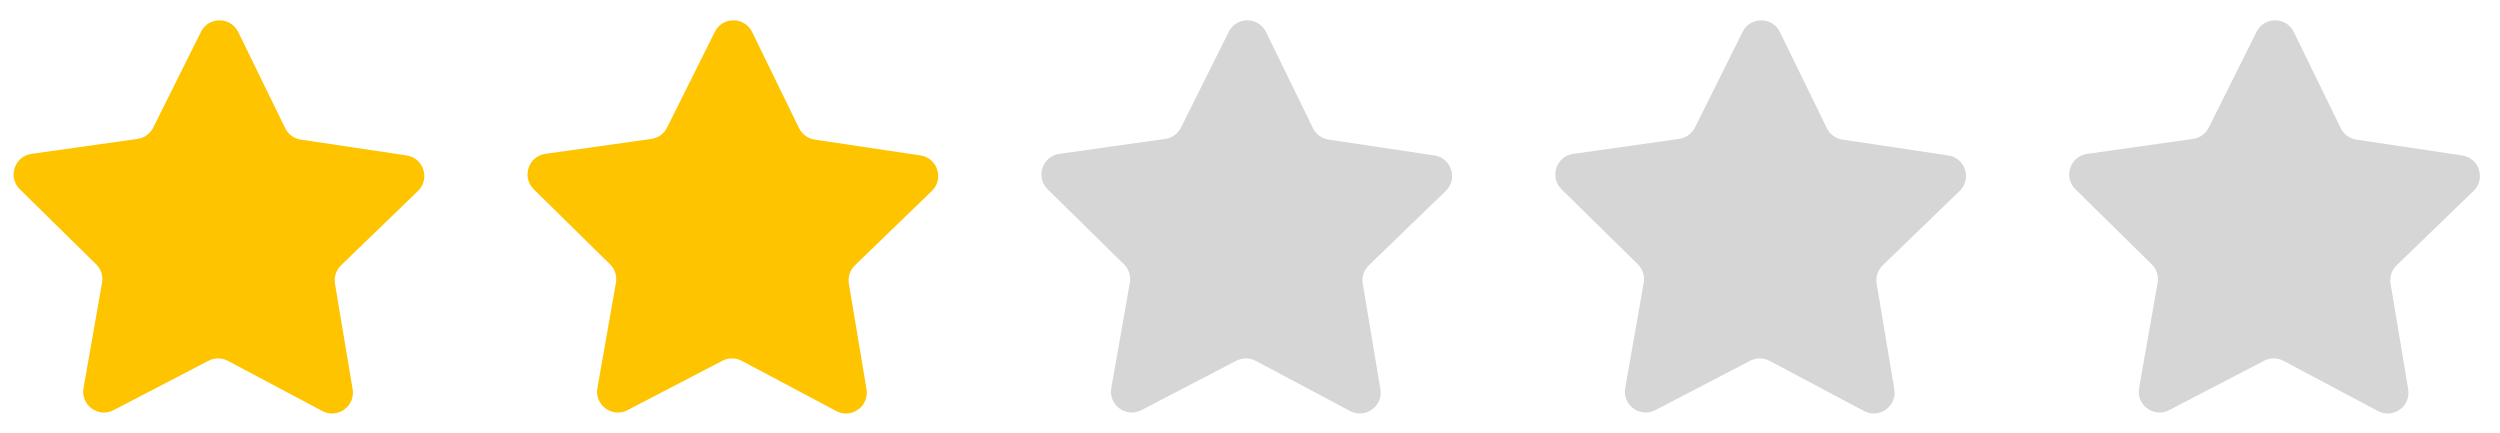 <?xml version="1.0" encoding="utf-8"?>
<!-- Generator: Adobe Illustrator 27.7.0, SVG Export Plug-In . SVG Version: 6.00 Build 0)  -->
<svg version="1.1" xmlns="http://www.w3.org/2000/svg" xmlns:xlink="http://www.w3.org/1999/xlink" x="0px" y="0px"
	 viewBox="0 0 4774.96 827.79" style="enable-background:new 0 0 4774.96 827.79;" xml:space="preserve">
<style type="text/css">
	.st0{display:none;}
	.st1{display:inline;fill:#FEC400;}
	.st2{display:inline;}
	.st3{clip-path:url(#SVGID_00000109018330528687388780000010690995853546884764_);fill:#D6D6D6;}
	.st4{display:inline;fill:#D6D6D6;}
	.st5{display:inline;clip-path:url(#SVGID_00000020363735341244161310000017459486366076312993_);fill:#D6D6D6;}
	.st6{clip-path:url(#SVGID_00000168837280119822360420000018092409536507898243_);fill:#D6D6D6;}
	.st7{fill:#D6D6D6;}
	.st8{clip-path:url(#SVGID_00000130637890095678620350000007601242038427230351_);fill:#D6D6D6;}
	.st9{fill:#FEC400;}
</style>
<g id="full" class="st0">
	<path class="st1" d="M615.68,785.05l-180.45-95.85c-11.55-6.13-25.38-6.19-36.98-0.16l-181.26,94.32
		c-29.21,15.2-63.17-9.69-57.47-42.13L194.91,540c2.26-12.88-1.95-26.05-11.28-35.22L37.92,361.55
		c-23.48-23.09-10.3-63.08,22.31-67.68l202.33-28.53c12.95-1.83,24.17-9.91,30.01-21.61l91.2-182.85
		c14.7-29.47,56.81-29.29,71.26,0.3l89.65,183.61c5.74,11.75,16.89,19.93,29.82,21.86l202.08,30.24
		c32.57,4.87,45.41,44.98,21.73,67.86l-146.92,142c-9.4,9.09-13.73,22.22-11.58,35.12l33.69,201.53
		C678.94,775.89,644.77,800.5,615.68,785.05z"/>
	<path class="st1" d="M1597.21,785.05l-180.45-95.85c-11.55-6.13-25.38-6.19-36.98-0.16l-181.26,94.32
		c-29.21,15.2-63.17-9.69-57.47-42.13L1176.44,540c2.27-12.88-1.95-26.05-11.28-35.22l-145.71-143.24
		c-23.48-23.09-10.3-63.08,22.31-67.68l202.33-28.53c12.95-1.83,24.17-9.91,30.01-21.61l91.2-182.85
		c14.7-29.47,56.81-29.29,71.26,0.3l89.65,183.61c5.74,11.75,16.89,19.93,29.82,21.86l202.08,30.24
		c32.57,4.87,45.41,44.98,21.73,67.86l-146.92,142c-9.4,9.09-13.73,22.22-11.58,35.12l33.69,201.53
		C1660.47,775.89,1626.3,800.5,1597.21,785.05z"/>
	<path class="st1" d="M3560.27,785.05l-180.45-95.85c-11.55-6.13-25.38-6.19-36.98-0.16l-181.26,94.32
		c-29.21,15.2-63.17-9.69-57.47-42.13L3139.5,540c2.27-12.88-1.95-26.05-11.28-35.22l-145.71-143.24
		c-23.48-23.09-10.3-63.08,22.31-67.68l202.33-28.53c12.95-1.83,24.17-9.91,30.01-21.61l91.2-182.85
		c14.7-29.47,56.81-29.29,71.26,0.3l89.65,183.61c5.74,11.75,16.89,19.93,29.82,21.86l202.08,30.24
		c32.57,4.87,45.41,44.98,21.73,67.86l-146.92,142c-9.4,9.09-13.73,22.22-11.57,35.12l33.69,201.53
		C3623.53,775.89,3589.36,800.5,3560.27,785.05z"/>
	<path class="st1" d="M2578.74,785.05l-180.45-95.85c-11.55-6.13-25.38-6.19-36.98-0.16l-181.26,94.32
		c-29.21,15.2-63.17-9.69-57.47-42.13L2157.97,540c2.27-12.88-1.95-26.05-11.28-35.22l-145.71-143.24
		c-23.48-23.09-10.3-63.08,22.31-67.68l202.33-28.53c12.95-1.83,24.17-9.91,30.01-21.61l91.2-182.85
		c14.7-29.47,56.81-29.29,71.26,0.3l89.65,183.61c5.74,11.75,16.89,19.93,29.82,21.86l202.08,30.24
		c32.57,4.87,45.41,44.98,21.73,67.86l-146.92,142c-9.4,9.09-13.73,22.22-11.58,35.12l33.69,201.53
		C2642,775.89,2607.83,800.5,2578.74,785.05z"/>
	<path class="st1" d="M4541.8,785.05l-180.45-95.85c-11.55-6.13-25.38-6.19-36.98-0.16l-181.26,94.32
		c-29.21,15.2-63.17-9.69-57.47-42.13L4121.03,540c2.27-12.88-1.95-26.05-11.28-35.22l-145.71-143.24
		c-23.48-23.09-10.3-63.08,22.31-67.68l202.33-28.53c12.95-1.83,24.17-9.91,30.01-21.61l91.2-182.85
		c14.7-29.47,56.81-29.29,71.26,0.3l89.65,183.61c5.74,11.75,16.89,19.93,29.82,21.86l202.08,30.24
		c32.57,4.87,45.41,44.98,21.73,67.86l-146.92,142c-9.4,9.09-13.73,22.22-11.58,35.12l33.69,201.53
		C4605.06,775.89,4570.89,800.5,4541.8,785.05z"/>
</g>
<g id="_x34_.5" class="st0">
	<path class="st1" d="M615.68,785.05l-180.45-95.85c-11.55-6.13-25.38-6.19-36.98-0.16l-181.26,94.32
		c-29.21,15.2-63.17-9.69-57.47-42.13L194.91,540c2.26-12.88-1.95-26.05-11.28-35.22L37.92,361.55
		c-23.48-23.09-10.3-63.08,22.31-67.68l202.33-28.53c12.95-1.83,24.17-9.91,30.01-21.61l91.2-182.85
		c14.7-29.47,56.81-29.29,71.26,0.3l89.65,183.61c5.74,11.75,16.89,19.93,29.82,21.86l202.08,30.24
		c32.57,4.87,45.41,44.98,21.73,67.86l-146.92,142c-9.4,9.09-13.73,22.22-11.58,35.12l33.69,201.53
		C678.94,775.89,644.77,800.5,615.68,785.05z"/>
	<path class="st1" d="M1597.21,785.05l-180.45-95.85c-11.55-6.13-25.38-6.19-36.98-0.16l-181.26,94.32
		c-29.21,15.2-63.17-9.69-57.47-42.13L1176.44,540c2.27-12.88-1.95-26.05-11.28-35.22l-145.71-143.24
		c-23.48-23.09-10.3-63.08,22.31-67.68l202.33-28.53c12.95-1.83,24.17-9.91,30.01-21.61l91.2-182.85
		c14.7-29.47,56.81-29.29,71.26,0.3l89.65,183.61c5.74,11.75,16.89,19.93,29.82,21.86l202.08,30.24
		c32.57,4.87,45.41,44.98,21.73,67.86l-146.92,142c-9.4,9.09-13.73,22.22-11.58,35.12l33.69,201.53
		C1660.47,775.89,1626.3,800.5,1597.21,785.05z"/>
	<path class="st1" d="M3560.27,785.05l-180.45-95.85c-11.55-6.13-25.38-6.19-36.98-0.16l-181.26,94.32
		c-29.21,15.2-63.17-9.69-57.47-42.13L3139.5,540c2.27-12.88-1.95-26.05-11.28-35.22l-145.71-143.24
		c-23.48-23.09-10.3-63.08,22.31-67.68l202.33-28.53c12.95-1.83,24.17-9.91,30.01-21.61l91.2-182.85
		c14.7-29.47,56.81-29.29,71.26,0.3l89.65,183.61c5.74,11.75,16.89,19.93,29.82,21.86l202.08,30.24
		c32.57,4.87,45.41,44.98,21.73,67.86l-146.92,142c-9.4,9.09-13.73,22.22-11.57,35.12l33.69,201.53
		C3623.53,775.89,3589.36,800.5,3560.27,785.05z"/>
	<path class="st1" d="M2578.74,785.05l-180.45-95.85c-11.55-6.13-25.38-6.19-36.98-0.16l-181.26,94.32
		c-29.21,15.2-63.17-9.69-57.47-42.13L2157.97,540c2.27-12.88-1.95-26.05-11.28-35.22l-145.71-143.24
		c-23.48-23.09-10.3-63.08,22.31-67.68l202.33-28.53c12.95-1.83,24.17-9.91,30.01-21.61l91.2-182.85
		c14.7-29.47,56.81-29.29,71.26,0.3l89.65,183.61c5.74,11.75,16.89,19.93,29.82,21.86l202.08,30.24
		c32.57,4.87,45.41,44.98,21.73,67.86l-146.92,142c-9.4,9.09-13.73,22.22-11.58,35.12l33.69,201.53
		C2642,775.89,2607.83,800.5,2578.74,785.05z"/>
	<path class="st1" d="M4541.8,785.05l-180.45-95.85c-11.55-6.13-25.38-6.19-36.98-0.16l-181.26,94.32
		c-29.21,15.2-63.17-9.69-57.47-42.13L4121.03,540c2.27-12.88-1.95-26.05-11.28-35.22l-145.71-143.24
		c-23.48-23.09-10.3-63.08,22.31-67.68l202.33-28.53c12.95-1.83,24.17-9.91,30.01-21.61l91.2-182.85
		c14.7-29.47,56.81-29.29,71.26,0.3l89.65,183.61c5.74,11.75,16.89,19.93,29.82,21.86l202.08,30.24
		c32.57,4.87,45.41,44.98,21.73,67.86l-146.92,142c-9.4,9.09-13.73,22.22-11.58,35.12l33.69,201.53
		C4605.06,775.89,4570.89,800.5,4541.8,785.05z"/>
	<g class="st2">
		<defs>
			<path id="SVGID_1_" d="M4541.8,785.05l-180.45-95.85c-11.55-6.13-25.38-6.19-36.98-0.16l-181.26,94.32
				c-29.21,15.2-63.17-9.69-57.47-42.13L4121.03,540c2.27-12.88-1.95-26.05-11.28-35.22l-145.71-143.24
				c-23.48-23.09-10.3-63.08,22.31-67.68l202.33-28.53c12.95-1.83,24.17-9.91,30.01-21.61l91.2-182.85
				c14.7-29.47,56.81-29.29,71.26,0.3l89.65,183.61c5.74,11.75,16.89,19.93,29.82,21.86l202.08,30.24
				c32.57,4.87,45.41,44.98,21.73,67.86l-146.92,142c-9.4,9.09-13.73,22.22-11.58,35.12l33.69,201.53
				C4605.06,775.89,4570.89,800.5,4541.8,785.05z"/>
		</defs>
		<clipPath id="SVGID_00000052807225874452044320000009022147331232870587_">
			<use xlink:href="#SVGID_1_"  style="overflow:visible;"/>
		</clipPath>
		
			<rect x="4344.48" y="-238.11" style="clip-path:url(#SVGID_00000052807225874452044320000009022147331232870587_);fill:#D6D6D6;" width="707" height="1207"/>
	</g>
</g>
<g id="_x34_" class="st0">
	<path class="st1" d="M615.68,785.05l-180.45-95.85c-11.55-6.13-25.38-6.19-36.98-0.16l-181.26,94.32
		c-29.21,15.2-63.17-9.69-57.47-42.13L194.91,540c2.26-12.88-1.95-26.05-11.28-35.22L37.92,361.55
		c-23.48-23.09-10.3-63.08,22.31-67.68l202.33-28.53c12.95-1.83,24.17-9.91,30.01-21.61l91.2-182.85
		c14.7-29.47,56.81-29.29,71.26,0.3l89.65,183.61c5.74,11.75,16.89,19.93,29.82,21.86l202.08,30.24
		c32.57,4.87,45.41,44.98,21.73,67.86l-146.92,142c-9.4,9.09-13.73,22.22-11.58,35.12l33.69,201.53
		C678.94,775.89,644.77,800.5,615.68,785.05z"/>
	<path class="st1" d="M1597.21,785.05l-180.45-95.85c-11.55-6.13-25.38-6.19-36.98-0.16l-181.26,94.32
		c-29.21,15.2-63.17-9.69-57.47-42.13L1176.44,540c2.27-12.88-1.95-26.05-11.28-35.22l-145.71-143.24
		c-23.48-23.09-10.3-63.08,22.31-67.68l202.33-28.53c12.95-1.83,24.17-9.91,30.01-21.61l91.2-182.85
		c14.7-29.47,56.81-29.29,71.26,0.3l89.65,183.61c5.74,11.75,16.89,19.93,29.82,21.86l202.08,30.24
		c32.57,4.87,45.41,44.98,21.73,67.86l-146.92,142c-9.4,9.09-13.73,22.22-11.58,35.12l33.69,201.53
		C1660.47,775.89,1626.3,800.5,1597.21,785.05z"/>
	<path class="st1" d="M3560.27,785.05l-180.45-95.85c-11.55-6.13-25.38-6.19-36.98-0.16l-181.26,94.32
		c-29.21,15.2-63.17-9.69-57.47-42.13L3139.5,540c2.27-12.88-1.95-26.05-11.28-35.22l-145.71-143.24
		c-23.48-23.09-10.3-63.08,22.31-67.68l202.33-28.53c12.95-1.83,24.17-9.91,30.01-21.61l91.2-182.85
		c14.7-29.47,56.81-29.29,71.26,0.3l89.65,183.61c5.74,11.75,16.89,19.93,29.82,21.86l202.08,30.24
		c32.57,4.87,45.41,44.98,21.73,67.86l-146.92,142c-9.4,9.09-13.73,22.22-11.57,35.12l33.69,201.53
		C3623.53,775.89,3589.36,800.5,3560.27,785.05z"/>
	<path class="st1" d="M2578.74,785.05l-180.45-95.85c-11.55-6.13-25.38-6.19-36.98-0.16l-181.26,94.32
		c-29.21,15.2-63.17-9.69-57.47-42.13L2157.97,540c2.27-12.88-1.95-26.05-11.28-35.22l-145.71-143.24
		c-23.48-23.09-10.3-63.08,22.31-67.68l202.33-28.53c12.95-1.83,24.17-9.91,30.01-21.61l91.2-182.85
		c14.7-29.47,56.81-29.29,71.26,0.3l89.65,183.61c5.74,11.75,16.89,19.93,29.82,21.86l202.08,30.24
		c32.57,4.87,45.41,44.98,21.73,67.86l-146.92,142c-9.4,9.09-13.73,22.22-11.58,35.12l33.69,201.53
		C2642,775.89,2607.83,800.5,2578.74,785.05z"/>
	<path class="st4" d="M4541.8,785.05l-180.45-95.85c-11.55-6.13-25.38-6.19-36.98-0.16l-181.26,94.32
		c-29.21,15.2-63.17-9.69-57.47-42.13L4121.03,540c2.27-12.88-1.95-26.05-11.28-35.22l-145.71-143.24
		c-23.48-23.09-10.3-63.08,22.31-67.68l202.33-28.53c12.95-1.83,24.17-9.91,30.01-21.61l91.2-182.85
		c14.7-29.47,56.81-29.29,71.26,0.3l89.65,183.61c5.74,11.75,16.89,19.93,29.82,21.86l202.08,30.24
		c32.57,4.87,45.41,44.98,21.73,67.86l-146.92,142c-9.4,9.09-13.73,22.22-11.58,35.12l33.69,201.53
		C4605.06,775.89,4570.89,800.5,4541.8,785.05z"/>
	<g>
		<defs>
			<path id="SVGID_00000013880254618297800760000013602250255766275262_" d="M4541.8,785.05l-180.45-95.85
				c-11.55-6.13-25.38-6.19-36.98-0.16l-181.26,94.32c-29.21,15.2-63.17-9.69-57.47-42.13L4121.03,540
				c2.27-12.88-1.95-26.05-11.28-35.22l-145.71-143.24c-23.48-23.09-10.3-63.08,22.31-67.68l202.33-28.53
				c12.95-1.83,24.17-9.91,30.01-21.61l91.2-182.85c14.7-29.47,56.81-29.29,71.26,0.3l89.65,183.61
				c5.74,11.75,16.89,19.93,29.82,21.86l202.08,30.24c32.57,4.87,45.41,44.98,21.73,67.86l-146.92,142
				c-9.4,9.09-13.73,22.22-11.58,35.12l33.69,201.53C4605.06,775.89,4570.89,800.5,4541.8,785.05z"/>
		</defs>
		<clipPath id="SVGID_00000183941938587677357880000017292806602953266107_" class="st2">
			<use xlink:href="#SVGID_00000013880254618297800760000013602250255766275262_"  style="overflow:visible;"/>
		</clipPath>
		
			<rect x="4344.48" y="-238.11" style="display:inline;clip-path:url(#SVGID_00000183941938587677357880000017292806602953266107_);fill:#D6D6D6;" width="707" height="1207"/>
	</g>
</g>
<g id="_x33_.5" class="st0">
	<path class="st1" d="M615.68,785.05l-180.45-95.85c-11.55-6.13-25.38-6.19-36.98-0.16l-181.26,94.32
		c-29.21,15.2-63.17-9.69-57.47-42.13L194.91,540c2.26-12.88-1.95-26.05-11.28-35.22L37.92,361.55
		c-23.48-23.09-10.3-63.08,22.31-67.68l202.33-28.53c12.95-1.83,24.17-9.91,30.01-21.61l91.2-182.85
		c14.7-29.47,56.81-29.29,71.26,0.3l89.65,183.61c5.74,11.75,16.89,19.93,29.82,21.86l202.08,30.24
		c32.57,4.87,45.41,44.98,21.73,67.86l-146.92,142c-9.4,9.09-13.73,22.22-11.58,35.12l33.69,201.53
		C678.94,775.89,644.77,800.5,615.68,785.05z"/>
	<path class="st1" d="M1597.21,785.05l-180.45-95.85c-11.55-6.13-25.38-6.19-36.98-0.16l-181.26,94.32
		c-29.21,15.2-63.17-9.69-57.47-42.13L1176.44,540c2.27-12.88-1.95-26.05-11.28-35.22l-145.71-143.24
		c-23.48-23.09-10.3-63.08,22.31-67.68l202.33-28.53c12.95-1.83,24.17-9.91,30.01-21.61l91.2-182.85
		c14.7-29.47,56.81-29.29,71.26,0.3l89.65,183.61c5.74,11.75,16.89,19.93,29.82,21.86l202.08,30.24
		c32.57,4.87,45.41,44.98,21.73,67.86l-146.92,142c-9.4,9.09-13.73,22.22-11.58,35.12l33.69,201.53
		C1660.47,775.89,1626.3,800.5,1597.21,785.05z"/>
	<path class="st1" d="M2578.74,785.05l-180.45-95.85c-11.55-6.13-25.38-6.19-36.98-0.16l-181.26,94.32
		c-29.21,15.2-63.17-9.69-57.47-42.13L2157.97,540c2.27-12.88-1.95-26.05-11.28-35.22l-145.71-143.24
		c-23.48-23.09-10.3-63.08,22.31-67.68l202.33-28.53c12.95-1.83,24.17-9.91,30.01-21.61l91.2-182.85
		c14.7-29.47,56.81-29.29,71.26,0.3l89.65,183.61c5.74,11.75,16.89,19.93,29.82,21.86l202.08,30.24
		c32.57,4.87,45.41,44.98,21.73,67.86l-146.92,142c-9.4,9.09-13.73,22.22-11.58,35.12l33.69,201.53
		C2642,775.89,2607.83,800.5,2578.74,785.05z"/>
	<path class="st1" d="M3560.27,785.05l-180.45-95.85c-11.55-6.13-25.38-6.19-36.98-0.16l-181.26,94.32
		c-29.21,15.2-63.17-9.69-57.47-42.13L3139.5,540c2.27-12.88-1.95-26.05-11.28-35.22l-145.71-143.24
		c-23.48-23.09-10.3-63.08,22.31-67.68l202.33-28.53c12.95-1.83,24.17-9.91,30.01-21.61l91.2-182.85
		c14.7-29.47,56.81-29.29,71.26,0.3l89.65,183.61c5.74,11.75,16.89,19.93,29.82,21.86l202.08,30.24
		c32.57,4.87,45.41,44.98,21.73,67.86l-146.92,142c-9.4,9.09-13.73,22.22-11.57,35.12l33.69,201.53
		C3623.53,775.89,3589.36,800.5,3560.27,785.05z"/>
	<path class="st4" d="M4541.8,785.05l-180.45-95.85c-11.55-6.13-25.38-6.19-36.98-0.16l-181.26,94.32
		c-29.21,15.2-63.17-9.69-57.47-42.13L4121.03,540c2.27-12.88-1.95-26.05-11.28-35.22l-145.71-143.24
		c-23.48-23.09-10.3-63.08,22.31-67.68l202.33-28.53c12.95-1.83,24.17-9.91,30.01-21.61l91.2-182.85
		c14.7-29.47,56.81-29.29,71.26,0.3l89.65,183.61c5.74,11.75,16.89,19.93,29.82,21.86l202.08,30.24
		c32.57,4.87,45.41,44.98,21.73,67.86l-146.92,142c-9.4,9.09-13.73,22.22-11.58,35.12l33.69,201.53
		C4605.06,775.89,4570.89,800.5,4541.8,785.05z"/>
	<g class="st2">
		<defs>
			<rect id="SVGID_00000096738762401080214190000014213419063440653208_" x="3362.48" y="-247.11" width="707" height="1207"/>
		</defs>
		<clipPath id="SVGID_00000069381073868091340340000004106074684363263911_">
			<use xlink:href="#SVGID_00000096738762401080214190000014213419063440653208_"  style="overflow:visible;"/>
		</clipPath>
		<path style="clip-path:url(#SVGID_00000069381073868091340340000004106074684363263911_);fill:#D6D6D6;" d="M3560.27,785.05
			l-180.45-95.85c-11.55-6.13-25.38-6.19-36.98-0.16l-181.26,94.32c-29.21,15.2-63.17-9.69-57.47-42.13L3139.5,540
			c2.27-12.88-1.95-26.05-11.28-35.22l-145.71-143.24c-23.48-23.09-10.3-63.08,22.31-67.68l202.33-28.53
			c12.95-1.83,24.17-9.91,30.01-21.61l91.2-182.85c14.7-29.47,56.81-29.29,71.26,0.3l89.65,183.61
			c5.74,11.75,16.89,19.93,29.82,21.86l202.08,30.24c32.57,4.87,45.41,44.98,21.73,67.86l-146.92,142
			c-9.4,9.09-13.73,22.22-11.57,35.12l33.69,201.53C3623.53,775.89,3589.36,800.5,3560.27,785.05z"/>
	</g>
	<path class="st1" d="M2578.74,785.05l-180.45-95.85c-11.55-6.13-25.38-6.19-36.98-0.16l-181.26,94.32
		c-29.21,15.2-63.17-9.69-57.47-42.13L2157.97,540c2.27-12.88-1.95-26.05-11.28-35.22l-145.71-143.24
		c-23.48-23.09-10.3-63.08,22.31-67.68l202.33-28.53c12.95-1.83,24.17-9.91,30.01-21.61l91.2-182.85
		c14.7-29.47,56.81-29.29,71.26,0.3l89.65,183.61c5.74,11.75,16.89,19.93,29.82,21.86l202.08,30.24
		c32.57,4.87,45.41,44.98,21.73,67.86l-146.92,142c-9.4,9.09-13.73,22.22-11.58,35.12l33.69,201.53
		C2642,775.89,2607.83,800.5,2578.74,785.05z"/>
</g>
<g id="_x33_" class="st0">
	<path class="st1" d="M615.68,785.05l-180.45-95.85c-11.55-6.13-25.38-6.19-36.98-0.16l-181.26,94.32
		c-29.21,15.2-63.17-9.69-57.47-42.13L194.91,540c2.26-12.88-1.95-26.05-11.28-35.22L37.92,361.55
		c-23.48-23.09-10.3-63.08,22.31-67.68l202.33-28.53c12.95-1.83,24.17-9.91,30.01-21.61l91.2-182.85
		c14.7-29.47,56.81-29.29,71.26,0.3l89.65,183.61c5.74,11.75,16.89,19.93,29.82,21.86l202.08,30.24
		c32.57,4.87,45.41,44.98,21.73,67.86l-146.92,142c-9.4,9.09-13.73,22.22-11.58,35.12l33.69,201.53
		C678.94,775.89,644.77,800.5,615.68,785.05z"/>
	<path class="st1" d="M1597.21,785.05l-180.45-95.85c-11.55-6.13-25.38-6.19-36.98-0.16l-181.26,94.32
		c-29.21,15.2-63.17-9.69-57.47-42.13L1176.44,540c2.27-12.88-1.95-26.05-11.28-35.22l-145.71-143.24
		c-23.48-23.09-10.3-63.08,22.31-67.68l202.33-28.53c12.95-1.83,24.17-9.91,30.01-21.61l91.2-182.85
		c14.7-29.47,56.81-29.29,71.26,0.3l89.65,183.61c5.74,11.75,16.89,19.93,29.82,21.86l202.08,30.24
		c32.57,4.87,45.41,44.98,21.73,67.86l-146.92,142c-9.4,9.09-13.73,22.22-11.58,35.12l33.69,201.53
		C1660.47,775.89,1626.3,800.5,1597.21,785.05z"/>
	<path class="st1" d="M2578.74,785.05l-180.45-95.85c-11.55-6.13-25.38-6.19-36.98-0.16l-181.26,94.32
		c-29.21,15.2-63.17-9.69-57.47-42.13L2157.97,540c2.27-12.88-1.95-26.05-11.28-35.22l-145.71-143.24
		c-23.48-23.09-10.3-63.08,22.31-67.68l202.33-28.53c12.95-1.83,24.17-9.91,30.01-21.61l91.2-182.85
		c14.7-29.47,56.81-29.29,71.26,0.3l89.65,183.61c5.74,11.75,16.89,19.93,29.82,21.86l202.08,30.24
		c32.57,4.87,45.41,44.98,21.73,67.86l-146.92,142c-9.4,9.09-13.73,22.22-11.58,35.12l33.69,201.53
		C2642,775.89,2607.83,800.5,2578.74,785.05z"/>
	<path class="st4" d="M4541.8,785.05l-180.45-95.85c-11.55-6.13-25.38-6.19-36.98-0.16l-181.26,94.32
		c-29.21,15.2-63.17-9.69-57.47-42.13L4121.03,540c2.27-12.88-1.95-26.05-11.28-35.22l-145.71-143.24
		c-23.48-23.09-10.3-63.08,22.31-67.68l202.33-28.53c12.95-1.83,24.17-9.91,30.01-21.61l91.2-182.85
		c14.7-29.47,56.81-29.29,71.26,0.3l89.65,183.61c5.74,11.75,16.89,19.93,29.82,21.86l202.08,30.24
		c32.57,4.87,45.41,44.98,21.73,67.86l-146.92,142c-9.4,9.09-13.73,22.22-11.58,35.12l33.69,201.53
		C4605.06,775.89,4570.89,800.5,4541.8,785.05z"/>
	<g class="st2">
		<path class="st7" d="M3560.27,785.05l-180.45-95.85c-11.55-6.13-25.38-6.19-36.98-0.16l-181.26,94.32
			c-29.21,15.2-63.17-9.69-57.47-42.13L3139.5,540c2.27-12.88-1.95-26.05-11.28-35.22l-145.71-143.24
			c-23.48-23.09-10.3-63.08,22.31-67.68l202.33-28.53c12.95-1.83,24.17-9.91,30.01-21.61l91.2-182.85
			c14.7-29.47,56.81-29.29,71.26,0.3l89.65,183.61c5.74,11.75,16.89,19.93,29.82,21.86l202.08,30.24
			c32.57,4.87,45.41,44.98,21.73,67.86l-146.92,142c-9.4,9.09-13.73,22.22-11.57,35.12l33.69,201.53
			C3623.53,775.89,3589.36,800.5,3560.27,785.05z"/>
	</g>
</g>
<g id="_x32_.5" class="st0">
	<path class="st1" d="M615.68,785.05l-180.45-95.85c-11.55-6.13-25.38-6.19-36.98-0.16l-181.26,94.32
		c-29.21,15.2-63.17-9.69-57.47-42.13L194.91,540c2.26-12.88-1.95-26.05-11.28-35.22L37.92,361.55
		c-23.48-23.09-10.3-63.08,22.31-67.68l202.33-28.53c12.95-1.83,24.17-9.91,30.01-21.61l91.2-182.85
		c14.7-29.47,56.81-29.29,71.26,0.3l89.65,183.61c5.74,11.75,16.89,19.93,29.82,21.86l202.08,30.24
		c32.57,4.87,45.41,44.98,21.73,67.86l-146.92,142c-9.4,9.09-13.73,22.22-11.58,35.12l33.69,201.53
		C678.94,775.89,644.77,800.5,615.68,785.05z"/>
	<path class="st1" d="M1597.21,785.05l-180.45-95.85c-11.55-6.13-25.38-6.19-36.98-0.16l-181.26,94.32
		c-29.21,15.2-63.17-9.69-57.47-42.13L1176.44,540c2.27-12.88-1.95-26.05-11.28-35.22l-145.71-143.24
		c-23.48-23.09-10.3-63.08,22.31-67.68l202.33-28.53c12.95-1.83,24.17-9.91,30.01-21.61l91.2-182.85
		c14.7-29.47,56.81-29.29,71.26,0.3l89.65,183.61c5.74,11.75,16.89,19.93,29.82,21.86l202.08,30.24
		c32.57,4.87,45.41,44.98,21.73,67.86l-146.92,142c-9.4,9.09-13.73,22.22-11.58,35.12l33.69,201.53
		C1660.47,775.89,1626.3,800.5,1597.21,785.05z"/>
	<path class="st4" d="M3560.27,785.05l-180.45-95.85c-11.55-6.13-25.38-6.19-36.98-0.16l-181.26,94.32
		c-29.21,15.2-63.17-9.69-57.47-42.13L3139.5,540c2.27-12.88-1.95-26.05-11.28-35.22l-145.71-143.24
		c-23.48-23.09-10.3-63.08,22.31-67.68l202.33-28.53c12.95-1.83,24.17-9.91,30.01-21.61l91.2-182.85
		c14.7-29.47,56.81-29.29,71.26,0.3l89.65,183.61c5.74,11.75,16.89,19.93,29.82,21.86l202.08,30.24
		c32.57,4.87,45.41,44.98,21.73,67.86l-146.92,142c-9.4,9.09-13.73,22.22-11.57,35.12l33.69,201.53
		C3623.53,775.89,3589.36,800.5,3560.27,785.05z"/>
	<path class="st1" d="M2578.74,785.05l-180.45-95.85c-11.55-6.13-25.38-6.19-36.98-0.16l-181.26,94.32
		c-29.21,15.2-63.17-9.69-57.47-42.13L2157.97,540c2.27-12.88-1.95-26.05-11.28-35.22l-145.71-143.24
		c-23.48-23.09-10.3-63.08,22.31-67.68l202.33-28.53c12.95-1.83,24.17-9.91,30.01-21.61l91.2-182.85
		c14.7-29.47,56.81-29.29,71.26,0.3l89.65,183.61c5.74,11.75,16.89,19.93,29.82,21.86l202.08,30.24
		c32.57,4.87,45.41,44.98,21.73,67.86l-146.92,142c-9.4,9.09-13.73,22.22-11.58,35.12l33.69,201.53
		C2642,775.89,2607.83,800.5,2578.74,785.05z"/>
	<path class="st4" d="M4541.8,785.05l-180.45-95.85c-11.55-6.13-25.38-6.19-36.98-0.16l-181.26,94.32
		c-29.21,15.2-63.17-9.69-57.47-42.13L4121.03,540c2.27-12.88-1.95-26.05-11.28-35.22l-145.71-143.24
		c-23.48-23.09-10.3-63.08,22.31-67.68l202.33-28.53c12.95-1.83,24.17-9.91,30.01-21.61l91.2-182.85
		c14.7-29.47,56.81-29.29,71.26,0.3l89.65,183.61c5.74,11.75,16.89,19.93,29.82,21.86l202.08,30.24
		c32.57,4.87,45.41,44.98,21.73,67.86l-146.92,142c-9.4,9.09-13.73,22.22-11.58,35.12l33.69,201.53
		C4605.06,775.89,4570.89,800.5,4541.8,785.05z"/>
	<g class="st2">
		<defs>
			<rect id="SVGID_00000172400131891424414580000011414473602498246289_" x="2381.48" y="-145.11" width="596" height="1027"/>
		</defs>
		<clipPath id="SVGID_00000011749274989290200540000008024516417476966070_">
			<use xlink:href="#SVGID_00000172400131891424414580000011414473602498246289_"  style="overflow:visible;"/>
		</clipPath>
		<path style="clip-path:url(#SVGID_00000011749274989290200540000008024516417476966070_);fill:#D6D6D6;" d="M2578.74,785.05
			l-180.45-95.85c-11.55-6.13-25.38-6.19-36.98-0.16l-181.26,94.32c-29.21,15.2-63.17-9.69-57.47-42.13L2157.97,540
			c2.27-12.88-1.95-26.05-11.28-35.22l-145.71-143.24c-23.48-23.09-10.3-63.08,22.31-67.68l202.33-28.53
			c12.95-1.83,24.17-9.91,30.01-21.61l91.2-182.85c14.7-29.47,56.81-29.29,71.26,0.3l89.65,183.61
			c5.74,11.75,16.89,19.93,29.82,21.86l202.08,30.24c32.57,4.87,45.41,44.98,21.73,67.86l-146.92,142
			c-9.4,9.09-13.73,22.22-11.58,35.12l33.69,201.53C2642,775.89,2607.83,800.5,2578.74,785.05z"/>
	</g>
</g>
<g id="_x32_">
	<path class="st9" d="M615.68,785.05l-180.45-95.85c-11.55-6.13-25.38-6.19-36.98-0.16l-181.26,94.32
		c-29.21,15.2-63.17-9.69-57.47-42.13L194.91,540c2.26-12.88-1.95-26.05-11.28-35.22L37.92,361.55
		c-23.48-23.09-10.3-63.08,22.31-67.68l202.33-28.53c12.95-1.83,24.17-9.91,30.01-21.61l91.2-182.85
		c14.7-29.47,56.81-29.29,71.26,0.3l89.65,183.61c5.74,11.75,16.89,19.93,29.82,21.86l202.08,30.24
		c32.57,4.87,45.41,44.98,21.73,67.86l-146.92,142c-9.4,9.09-13.73,22.22-11.58,35.12l33.69,201.53
		C678.94,775.89,644.77,800.5,615.68,785.05z"/>
	<path class="st9" d="M1597.21,785.05l-180.45-95.85c-11.55-6.13-25.38-6.19-36.98-0.16l-181.26,94.32
		c-29.21,15.2-63.17-9.69-57.47-42.13L1176.44,540c2.27-12.88-1.95-26.05-11.28-35.22l-145.71-143.24
		c-23.48-23.09-10.3-63.08,22.31-67.68l202.33-28.53c12.95-1.83,24.17-9.91,30.01-21.61l91.2-182.85
		c14.7-29.47,56.81-29.29,71.26,0.3l89.65,183.61c5.74,11.75,16.89,19.93,29.82,21.86l202.08,30.24
		c32.57,4.87,45.41,44.98,21.73,67.86l-146.92,142c-9.4,9.09-13.73,22.22-11.58,35.12l33.69,201.53
		C1660.47,775.89,1626.3,800.5,1597.21,785.05z"/>
	<path class="st7" d="M3560.27,785.05l-180.45-95.85c-11.55-6.13-25.38-6.19-36.98-0.16l-181.26,94.32
		c-29.21,15.2-63.17-9.69-57.47-42.13L3139.5,540c2.27-12.88-1.95-26.05-11.28-35.22l-145.71-143.24
		c-23.48-23.09-10.3-63.08,22.31-67.68l202.33-28.53c12.95-1.83,24.17-9.91,30.01-21.61l91.2-182.85
		c14.7-29.47,56.81-29.29,71.26,0.3l89.65,183.61c5.74,11.75,16.89,19.93,29.82,21.86l202.08,30.24
		c32.57,4.87,45.41,44.98,21.73,67.86l-146.92,142c-9.4,9.09-13.73,22.22-11.57,35.12l33.69,201.53
		C3623.53,775.89,3589.36,800.5,3560.27,785.05z"/>
	<path class="st7" d="M4541.8,785.05l-180.45-95.85c-11.55-6.13-25.38-6.19-36.98-0.16l-181.26,94.32
		c-29.21,15.2-63.17-9.69-57.47-42.13L4121.03,540c2.27-12.88-1.95-26.05-11.28-35.22l-145.71-143.24
		c-23.48-23.09-10.3-63.08,22.31-67.68l202.33-28.53c12.95-1.83,24.17-9.91,30.01-21.61l91.2-182.85
		c14.7-29.47,56.81-29.29,71.26,0.3l89.65,183.61c5.74,11.75,16.89,19.93,29.82,21.86l202.08,30.24
		c32.57,4.87,45.41,44.98,21.73,67.86l-146.92,142c-9.4,9.09-13.73,22.22-11.58,35.12l33.69,201.53
		C4605.06,775.89,4570.89,800.5,4541.8,785.05z"/>
	<g>
		<path class="st7" d="M2578.74,785.05l-180.45-95.85c-11.55-6.13-25.38-6.19-36.98-0.16l-181.26,94.32
			c-29.21,15.2-63.17-9.69-57.47-42.13L2157.97,540c2.27-12.88-1.95-26.05-11.28-35.22l-145.71-143.24
			c-23.48-23.09-10.3-63.08,22.31-67.68l202.33-28.53c12.95-1.83,24.17-9.91,30.01-21.61l91.2-182.85
			c14.7-29.47,56.81-29.29,71.26,0.3l89.65,183.61c5.74,11.75,16.89,19.93,29.82,21.86l202.08,30.24
			c32.57,4.87,45.41,44.98,21.73,67.86l-146.92,142c-9.4,9.09-13.73,22.22-11.58,35.12l33.69,201.53
			C2642,775.89,2607.83,800.5,2578.74,785.05z"/>
	</g>
</g>
</svg>
